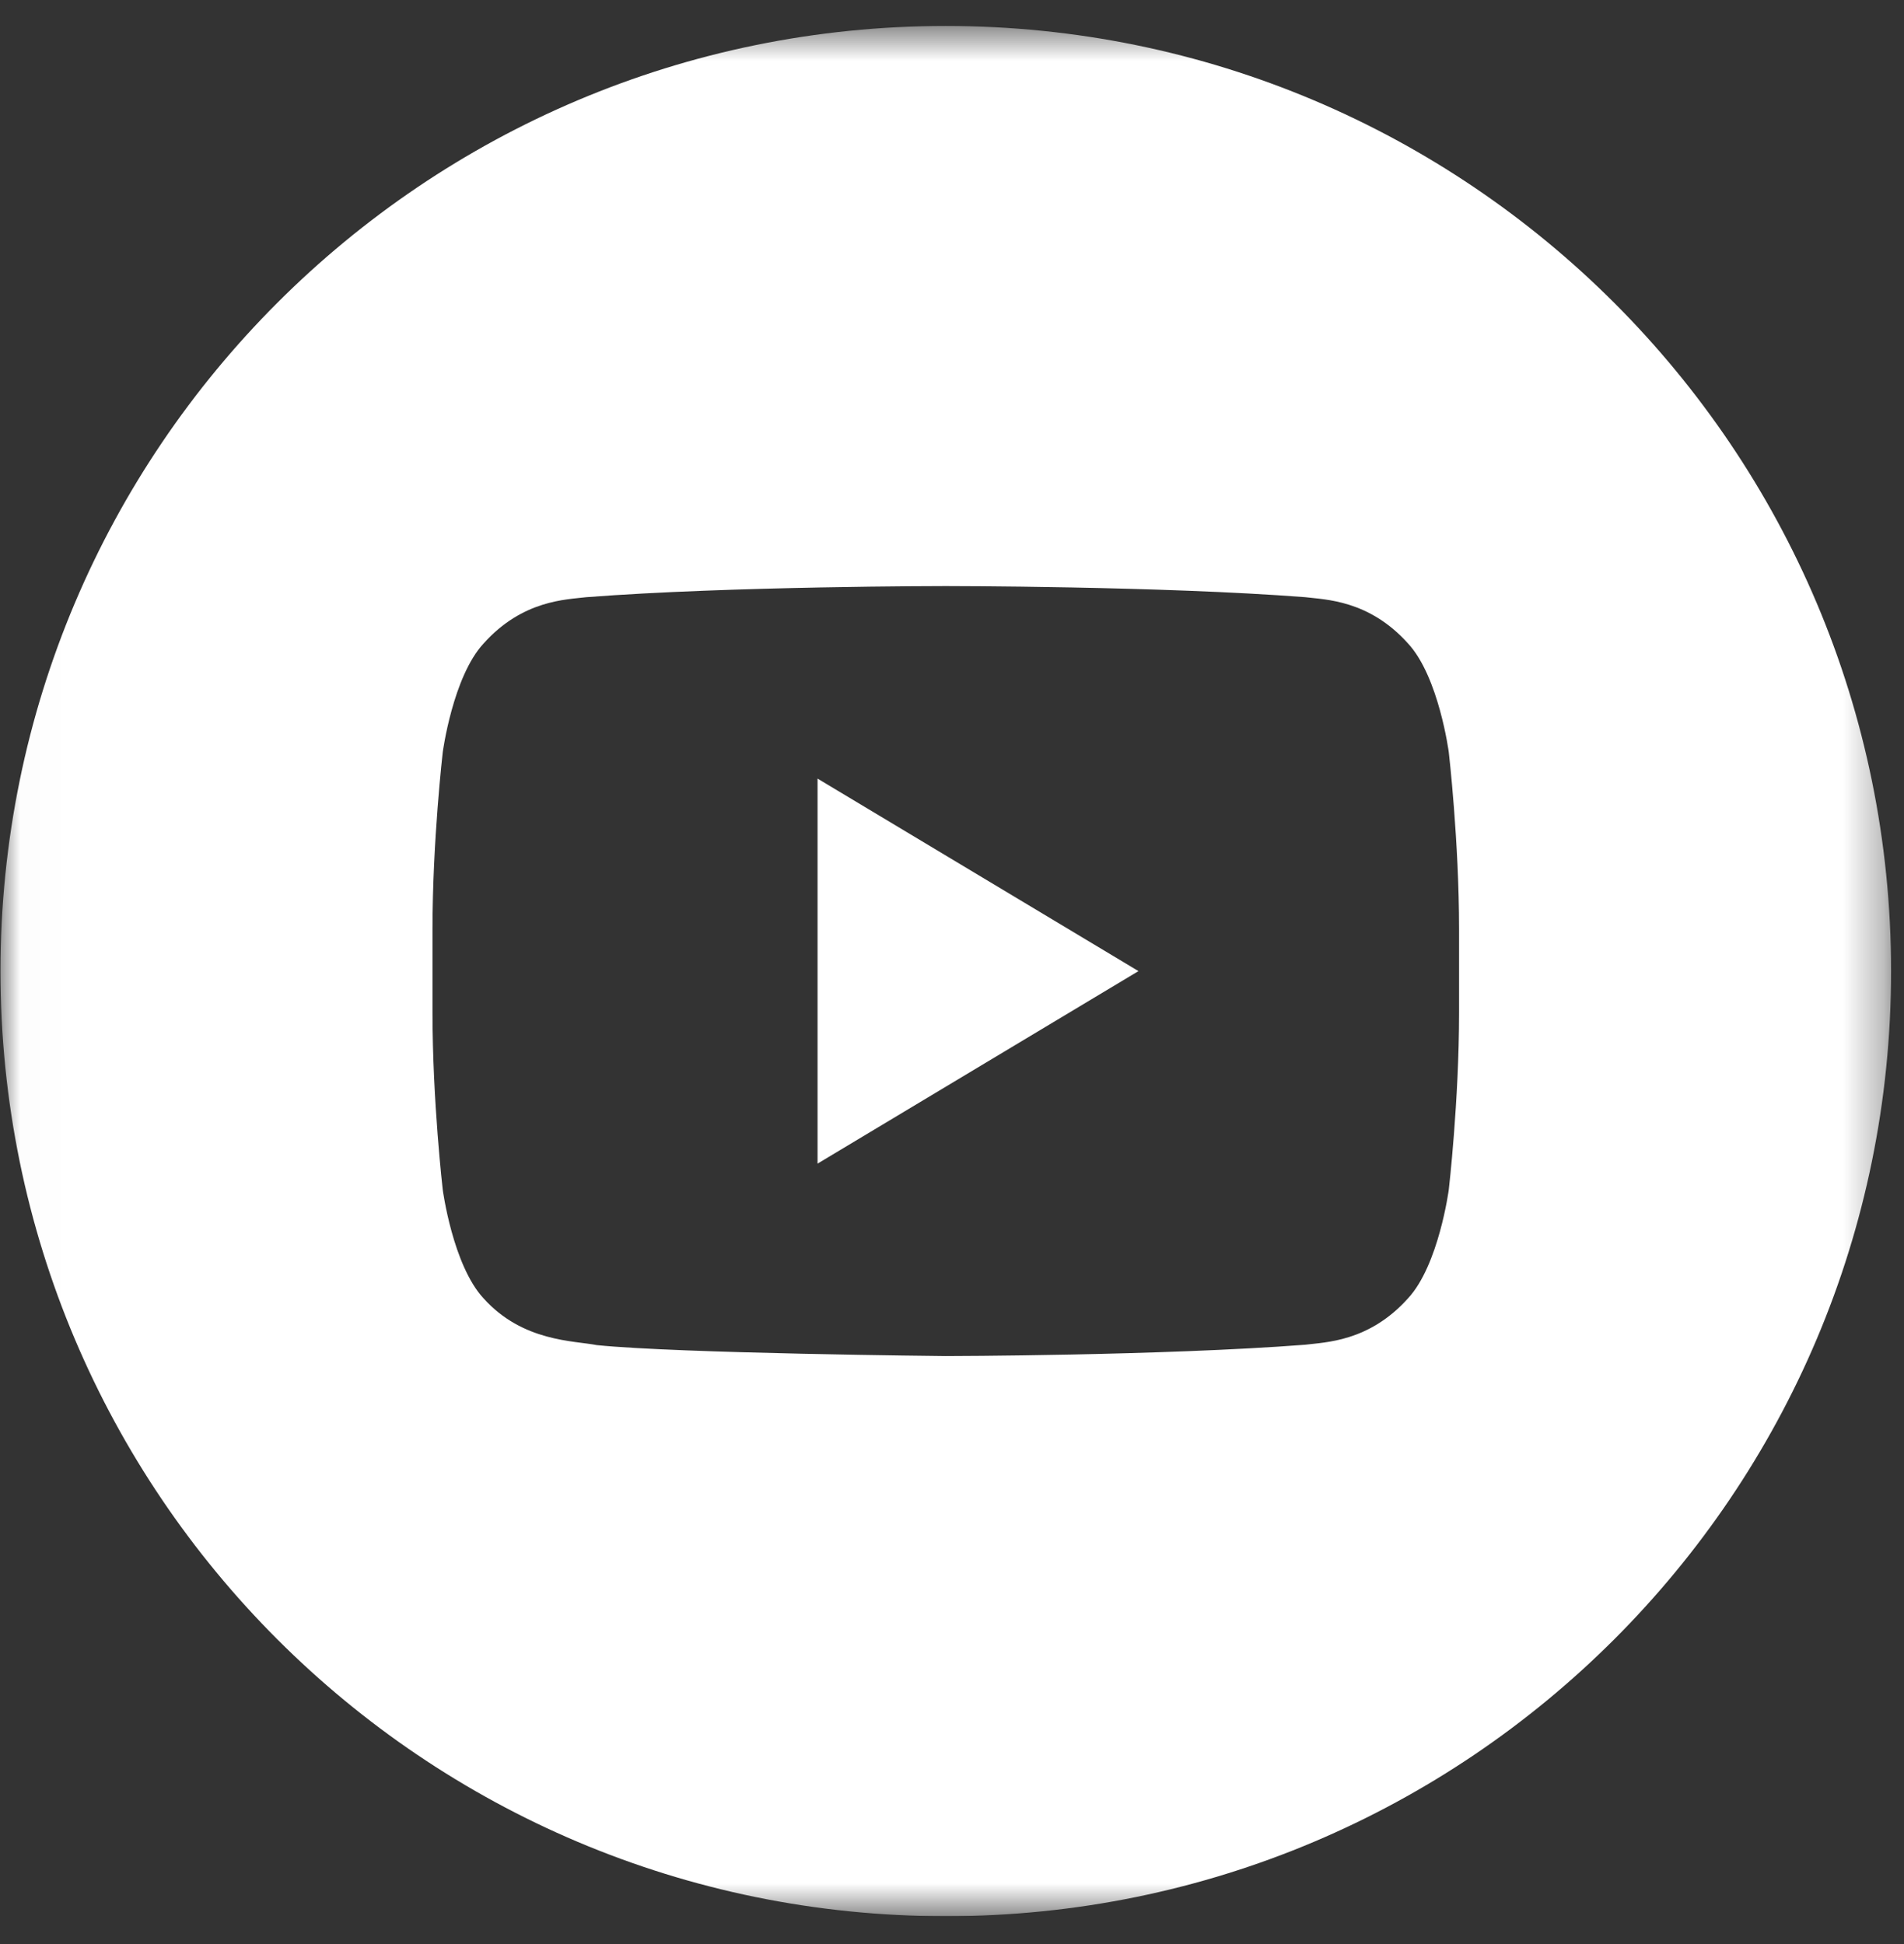 <svg width="47" height="48" viewBox="0 0 47 48" fill="none" xmlns="http://www.w3.org/2000/svg">
<rect x="0" y="0" width="47" height="48" fill="#333333" stroke="none"/>
<g id="youtube.svg" clip-path="url(#clip0_3_2502)">
<g id="Clip path group">
<mask id="mask0_3_2502" style="mask-type:luminance" maskUnits="userSpaceOnUse" x="0" y="0" width="47" height="48">
<g id="a">
<path id="Vector" d="M46.681 0.641H0.012V47.31H46.681V0.641Z" fill="white"/>
</g>
</mask>
<g mask="url(#mask0_3_2502)">
<g id="Group">
<path id="Vector_2" d="M20.181 28.729L28.103 23.976L20.181 19.223V28.729Z" fill="white"/>
<path id="Vector_3" d="M23.346 0.641C10.46 0.641 0.012 11.088 0.012 23.976C0.012 36.863 10.46 47.31 23.346 47.31C36.233 47.31 46.681 36.862 46.681 23.976C46.681 11.089 36.233 0.641 23.346 0.641ZM36.017 24.998C36.017 27.185 35.763 29.373 35.763 29.373C35.763 29.373 35.515 31.237 34.757 32.055C33.793 33.131 32.714 33.137 32.218 33.201C28.671 33.473 23.346 33.481 23.346 33.481C23.346 33.481 16.757 33.417 14.73 33.21C14.166 33.098 12.901 33.13 11.936 32.055C11.176 31.235 10.929 29.373 10.929 29.373C10.929 29.373 10.676 27.187 10.676 24.998V22.947C10.676 20.76 10.929 18.573 10.929 18.573C10.929 18.573 11.177 16.71 11.936 15.889C12.9 14.811 13.979 14.805 14.475 14.744C18.02 14.47 23.34 14.47 23.34 14.47H23.352C23.352 14.47 28.672 14.47 32.218 14.744C32.712 14.805 33.793 14.811 34.757 15.887C35.517 16.708 35.763 18.572 35.763 18.572C35.763 18.572 36.017 20.76 36.017 22.947V24.998Z" fill="white"/>
</g>
</g>
</g>
</g>
<defs>
<clipPath id="clip0_3_2502">
<rect width="47" height="47" fill="white" transform="translate(0 0.31)"/>
</clipPath>
</defs>
</svg>
